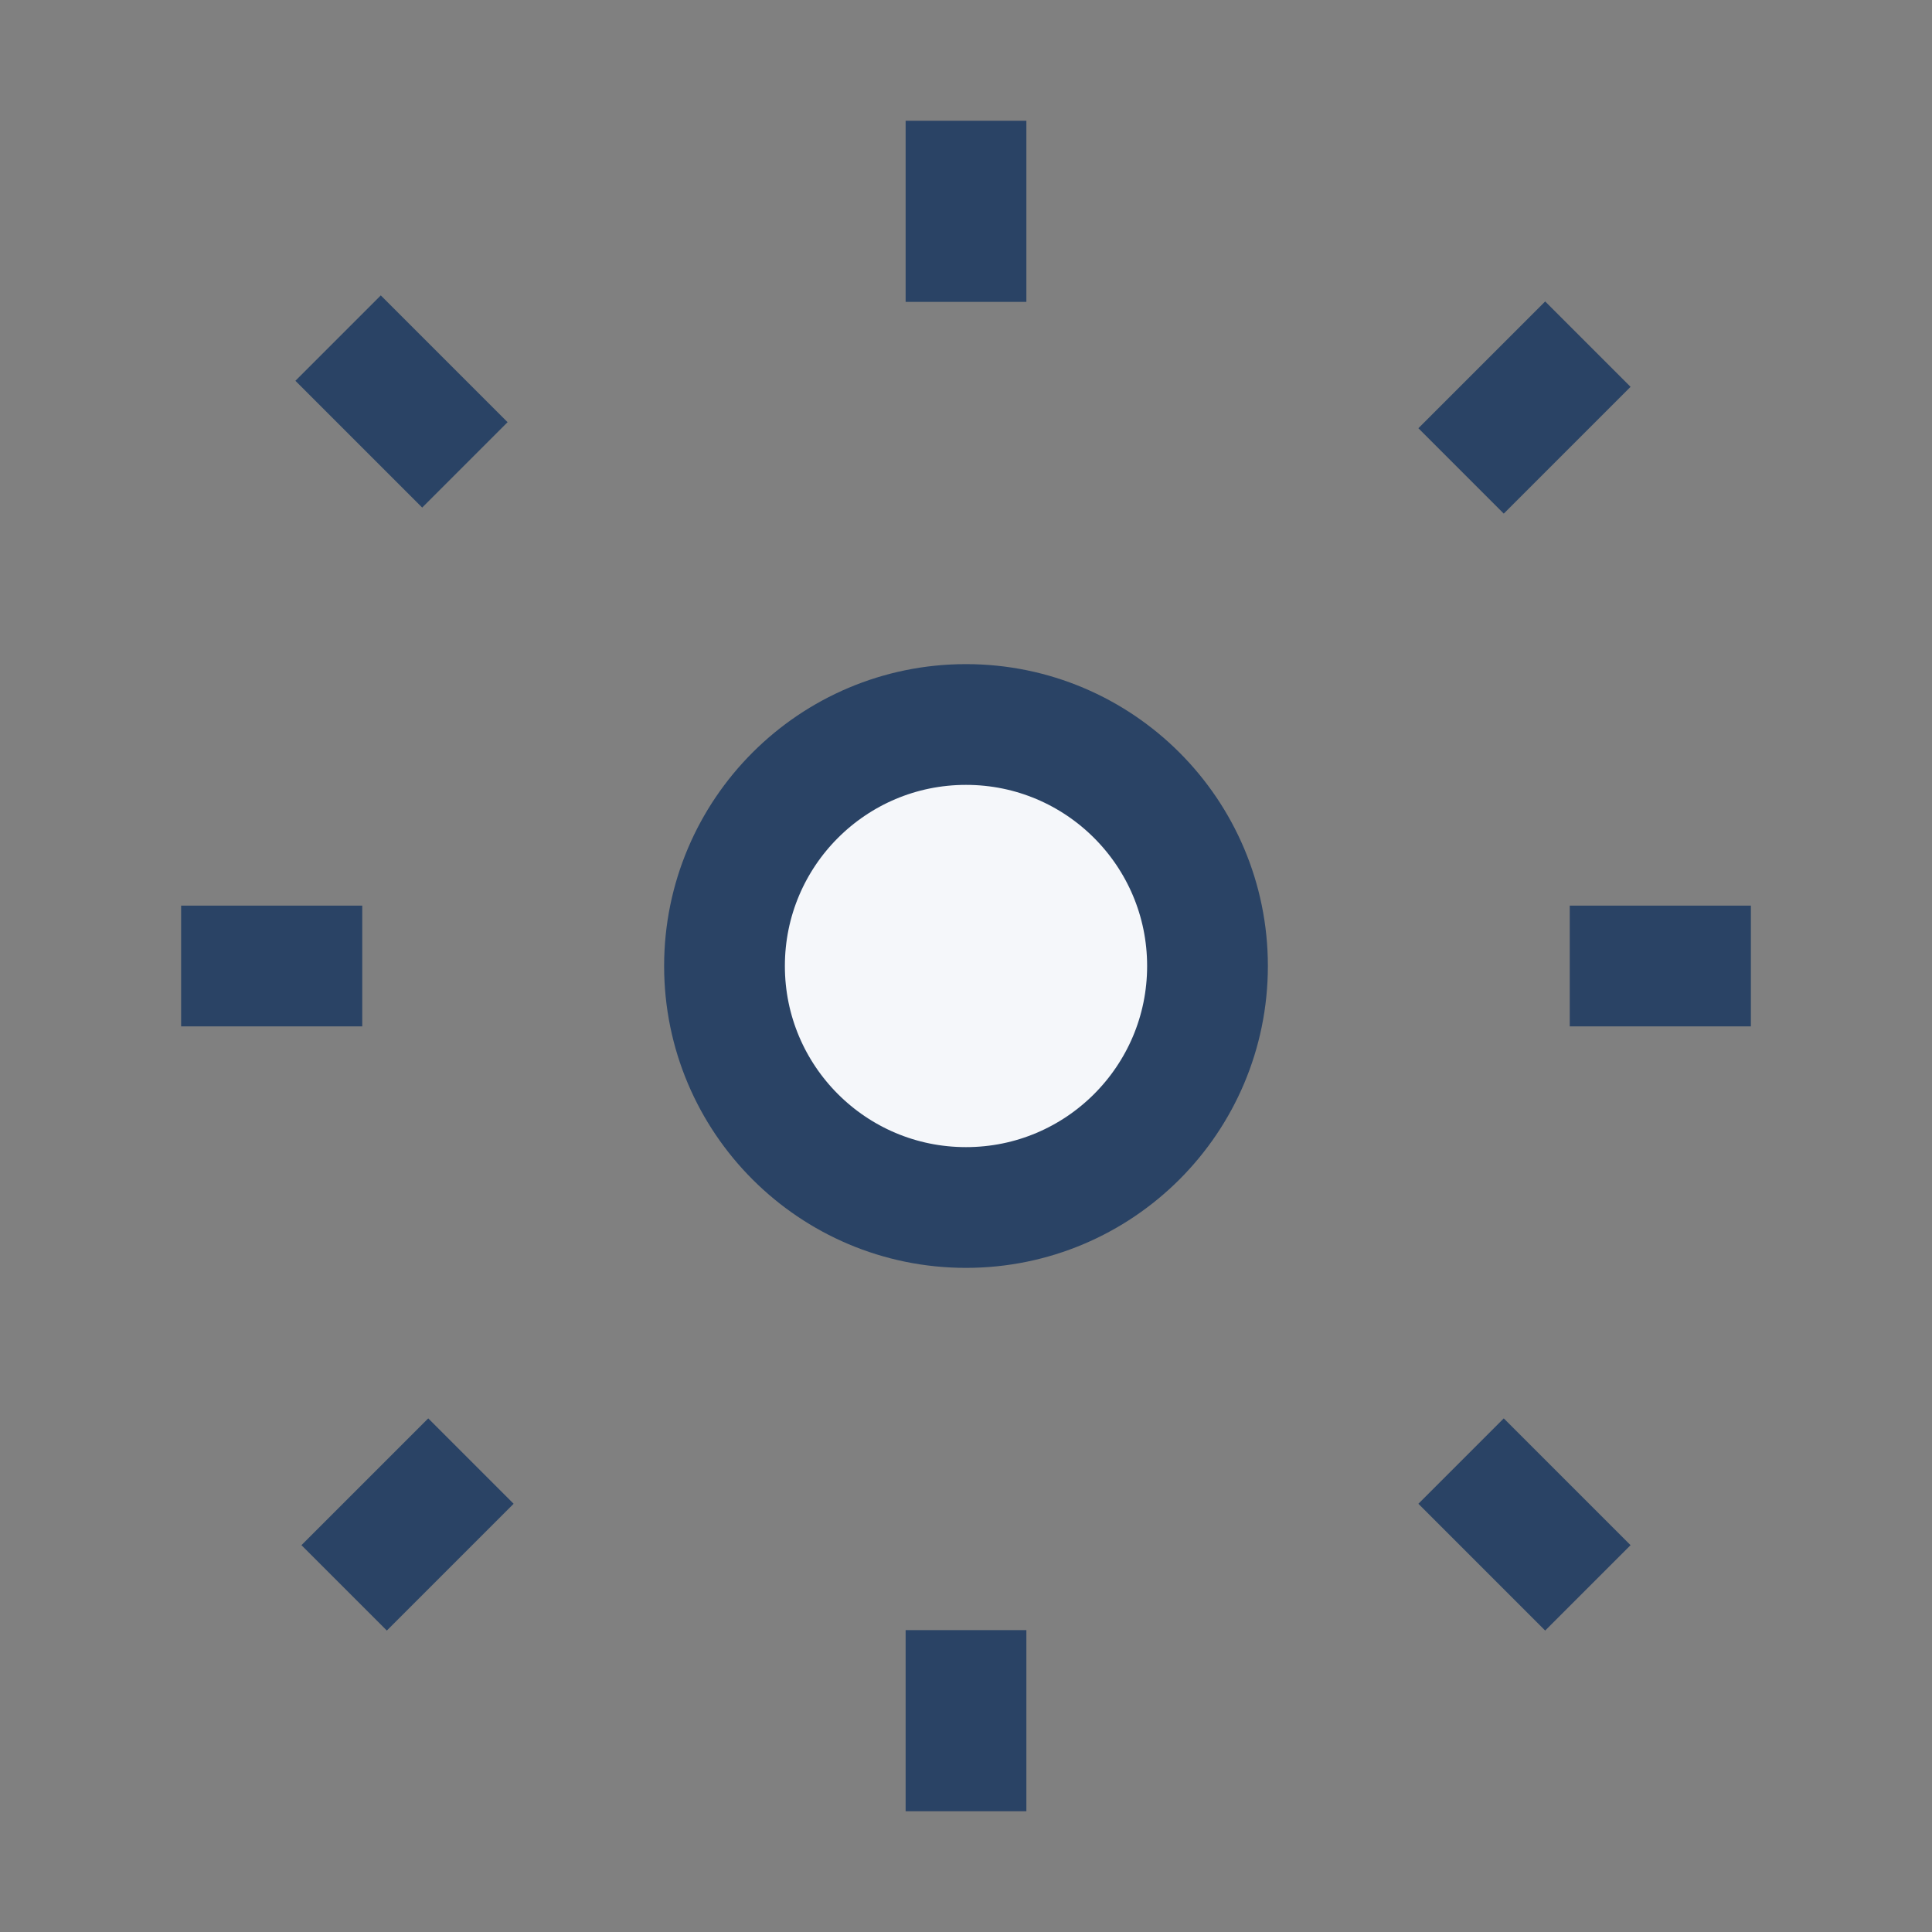 <?xml version="1.0" encoding="UTF-8"?>
<svg xmlns="http://www.w3.org/2000/svg" width="32" height="32" viewBox="0 0 32 32"><rect x="0" y="0" width="32" height="32" fill="#808080" stroke="none"/><circle cx="16" cy="16" r="4" fill="#F5F7FA" stroke="#2A4365" stroke-width="2"/><g stroke="#2A4365" stroke-width="2"><path d="M16 5V2"/><path d="M16 30v-3"/><path d="M29 16h-3"/><path d="M6 16H3"/><path d="M24.2 24.2l2.1 2.1"/><path d="M7.7 7.7l-2.1-2.1"/><path d="M24.2 7.8l2.1-2.1"/><path d="M7.8 24.2l-2.1 2.1"/></g></svg>